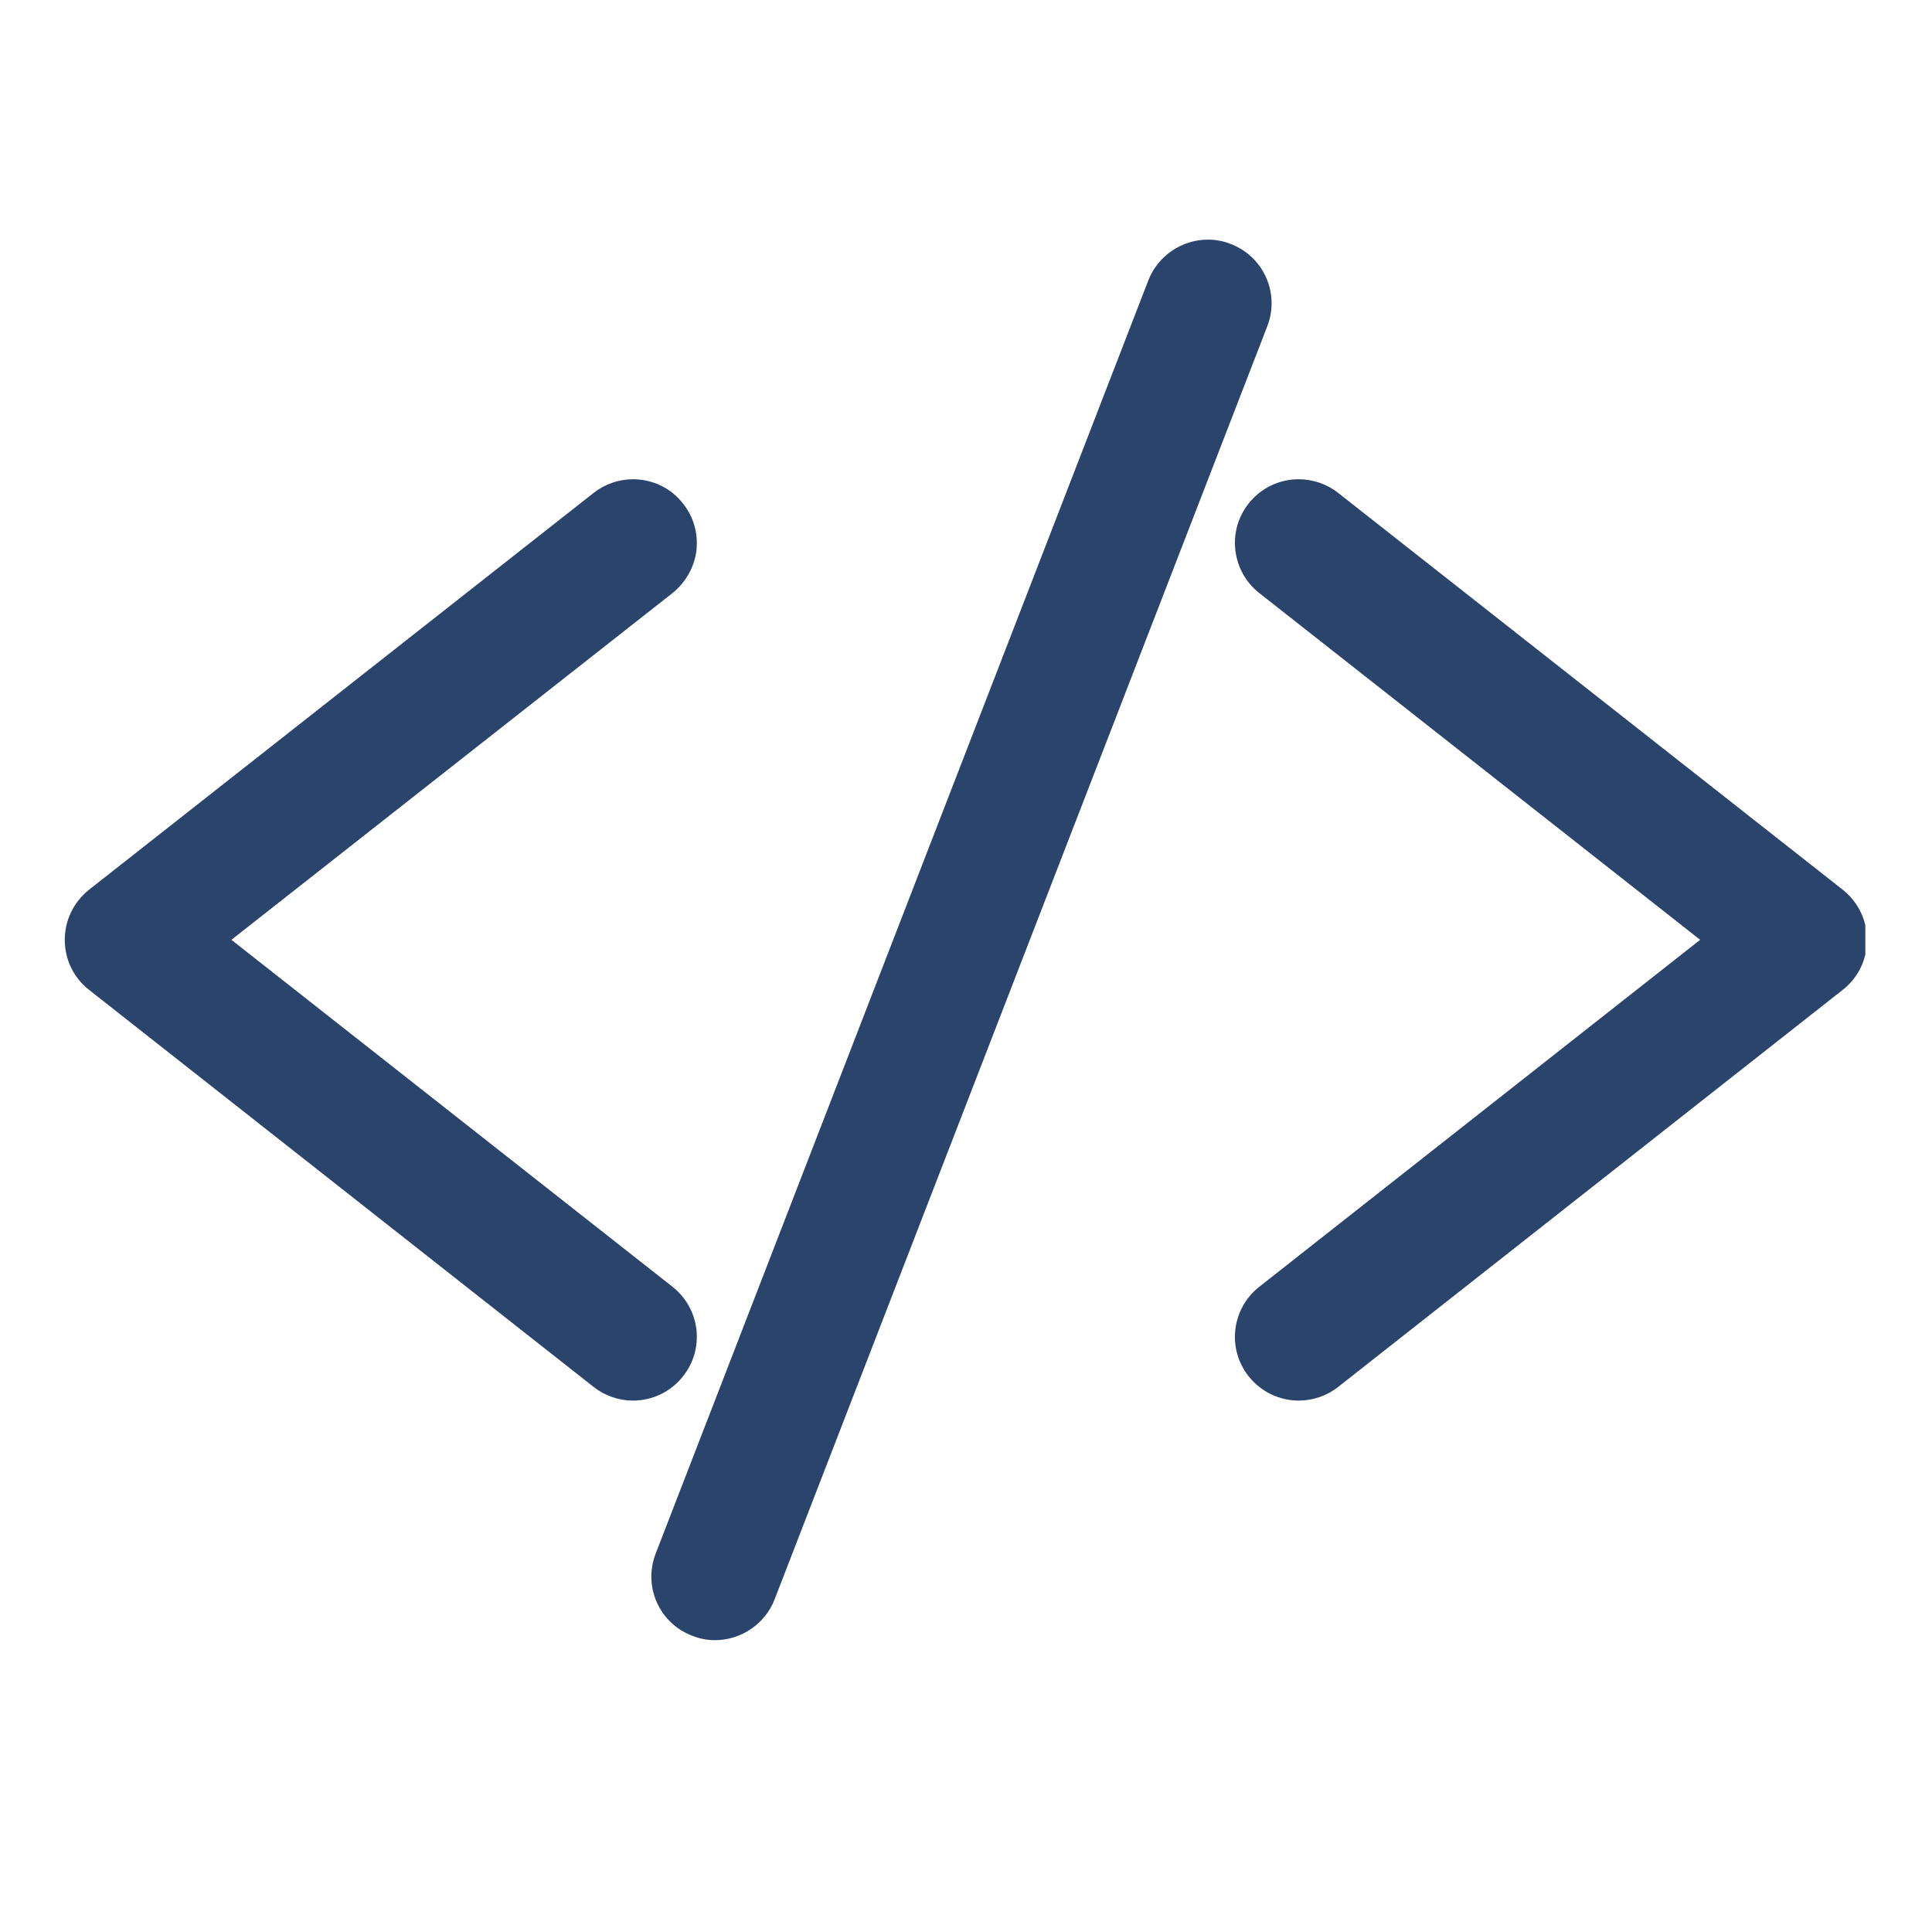 <svg xmlns="http://www.w3.org/2000/svg" xmlns:xlink="http://www.w3.org/1999/xlink" width="48" zoomAndPan="magnify" viewBox="0 0 36 36" height="48" preserveAspectRatio="xMidYMid meet" version="1.0">
  <style>
    @media (prefers-color-scheme: dark) {
    .a { fill: #f0f0f0 }
    }
  </style>
<defs><clipPath id="963b3a956f"><path d="M 1.191 9 L 13 9 L 13 26 L 1.191 26 Z M 1.191 9 " clip-rule="nonzero"/></clipPath><clipPath id="658a220092"><path d="M 1.191 8 L 13 8 L 13 27 L 1.191 27 Z M 1.191 8 " clip-rule="nonzero"/></clipPath><clipPath id="fdfd426ca2"><path d="M 23 9 L 34.758 9 L 34.758 26 L 23 26 Z M 23 9 " clip-rule="nonzero"/></clipPath><clipPath id="820a756df4"><path d="M 23 8 L 34.758 8 L 34.758 27 L 23 27 Z M 23 8 " clip-rule="nonzero"/></clipPath><clipPath id="b41b3fb947"><path d="M 12 4.465 L 24 4.465 L 24 30.734 L 12 30.734 Z M 12 4.465 " clip-rule="nonzero"/></clipPath></defs><g clip-path="url(#963b3a956f)"><path class="a" fill="#2a446b" d="M 11.793 25.742 C 11.609 25.742 11.426 25.68 11.281 25.562 L 1.879 18.168 C 1.676 18.008 1.559 17.77 1.559 17.512 C 1.559 17.258 1.676 17.02 1.879 16.859 L 11.281 9.461 C 11.426 9.348 11.609 9.285 11.793 9.285 C 12.051 9.285 12.293 9.398 12.449 9.602 C 12.586 9.777 12.648 9.992 12.621 10.215 C 12.598 10.434 12.484 10.633 12.309 10.77 L 3.742 17.512 L 12.309 24.254 C 12.484 24.395 12.598 24.59 12.621 24.812 C 12.648 25.031 12.586 25.25 12.449 25.426 C 12.293 25.625 12.051 25.742 11.793 25.742 " fill-opacity="1" fill-rule="nonzero"/></g><g clip-path="url(#658a220092)"><path class="a" fill="#2a446b" d="M 11.793 8.93 C 11.531 8.93 11.27 9.02 11.062 9.184 L 1.66 16.578 C 1.371 16.809 1.207 17.148 1.207 17.512 C 1.207 17.879 1.371 18.219 1.66 18.445 L 11.062 25.844 C 11.27 26.008 11.531 26.098 11.793 26.098 C 12.16 26.098 12.504 25.93 12.727 25.645 C 12.926 25.395 13.012 25.086 12.977 24.77 C 12.938 24.453 12.777 24.172 12.531 23.977 L 4.312 17.512 L 12.531 11.051 C 12.777 10.852 12.938 10.57 12.977 10.258 C 13.012 9.941 12.926 9.633 12.727 9.383 C 12.504 9.094 12.16 8.93 11.793 8.93 Z M 11.793 9.637 C 11.938 9.637 12.078 9.699 12.172 9.82 C 12.336 10.027 12.297 10.328 12.09 10.492 L 3.168 17.512 L 12.09 24.535 C 12.297 24.699 12.336 25 12.172 25.207 C 12.078 25.324 11.938 25.387 11.793 25.387 C 11.691 25.387 11.586 25.355 11.5 25.285 L 2.098 17.891 C 1.98 17.797 1.914 17.66 1.914 17.512 C 1.914 17.367 1.98 17.227 2.098 17.137 L 11.5 9.738 C 11.586 9.672 11.691 9.637 11.793 9.637 " fill-opacity="1" fill-rule="nonzero"/></g><g clip-path="url(#fdfd426ca2)"><path class="a" fill="#2a446b" d="M 24.199 25.742 C 23.945 25.742 23.707 25.625 23.547 25.426 C 23.262 25.066 23.324 24.539 23.684 24.254 L 32.254 17.512 L 23.684 10.77 C 23.324 10.484 23.262 9.961 23.547 9.602 C 23.707 9.398 23.945 9.285 24.199 9.285 C 24.387 9.285 24.57 9.348 24.715 9.461 L 34.117 16.859 C 34.32 17.02 34.434 17.258 34.434 17.512 C 34.434 17.77 34.32 18.008 34.117 18.168 L 24.715 25.562 C 24.57 25.68 24.387 25.742 24.199 25.742 " fill-opacity="1" fill-rule="nonzero"/></g><g clip-path="url(#820a756df4)"><path class="a" fill="#2a446b" d="M 24.199 8.93 C 23.836 8.93 23.492 9.094 23.266 9.383 C 22.859 9.895 22.949 10.645 23.465 11.051 L 31.68 17.512 L 23.465 23.977 C 22.949 24.383 22.859 25.129 23.266 25.645 C 23.492 25.93 23.836 26.098 24.199 26.098 C 24.465 26.098 24.727 26.008 24.934 25.844 L 34.336 18.445 C 34.625 18.219 34.789 17.879 34.789 17.512 C 34.789 17.148 34.625 16.809 34.336 16.578 L 24.934 9.184 C 24.727 9.02 24.465 8.93 24.199 8.93 Z M 24.199 9.637 C 24.305 9.637 24.41 9.672 24.496 9.738 L 33.898 17.137 C 34.012 17.227 34.078 17.367 34.078 17.512 C 34.078 17.66 34.012 17.797 33.898 17.891 L 24.496 25.285 C 24.41 25.355 24.305 25.387 24.199 25.387 C 24.059 25.387 23.918 25.324 23.824 25.207 C 23.66 25 23.695 24.699 23.902 24.535 L 32.828 17.512 L 23.902 10.492 C 23.695 10.328 23.66 10.027 23.824 9.82 C 23.918 9.699 24.059 9.637 24.199 9.637 " fill-opacity="1" fill-rule="nonzero"/></g><g clip-path="url(#b41b3fb947)"><path class="a" fill="#2a446b" d="M 13.324 30.207 C 13.223 30.207 13.121 30.188 13.023 30.148 C 12.816 30.07 12.652 29.914 12.562 29.711 C 12.473 29.508 12.469 29.281 12.547 29.074 L 21.73 5.352 C 21.855 5.035 22.168 4.82 22.508 4.82 C 22.609 4.82 22.711 4.84 22.809 4.875 C 23.234 5.043 23.449 5.527 23.285 5.953 L 14.102 29.676 C 13.98 29.992 13.664 30.207 13.324 30.207 " fill-opacity="1" fill-rule="nonzero"/><path class="a" fill="#2a446b" d="M 22.508 4.465 C 22.02 4.465 21.574 4.77 21.398 5.223 L 12.219 28.945 C 12.105 29.242 12.109 29.562 12.238 29.855 C 12.367 30.145 12.602 30.367 12.898 30.48 C 13.035 30.535 13.176 30.562 13.324 30.562 C 13.812 30.562 14.258 30.258 14.434 29.801 L 23.613 6.082 C 23.852 5.469 23.547 4.781 22.934 4.547 C 22.801 4.492 22.652 4.465 22.508 4.465 Z M 22.508 5.176 C 22.566 5.176 22.621 5.184 22.68 5.207 C 22.926 5.301 23.047 5.578 22.953 5.824 L 13.77 29.547 C 13.699 29.734 13.516 29.852 13.324 29.852 C 13.266 29.852 13.207 29.844 13.152 29.82 C 12.906 29.723 12.785 29.445 12.879 29.199 L 22.062 5.48 C 22.137 5.289 22.316 5.176 22.508 5.176 " fill-opacity="1" fill-rule="nonzero"/></g>
</svg>